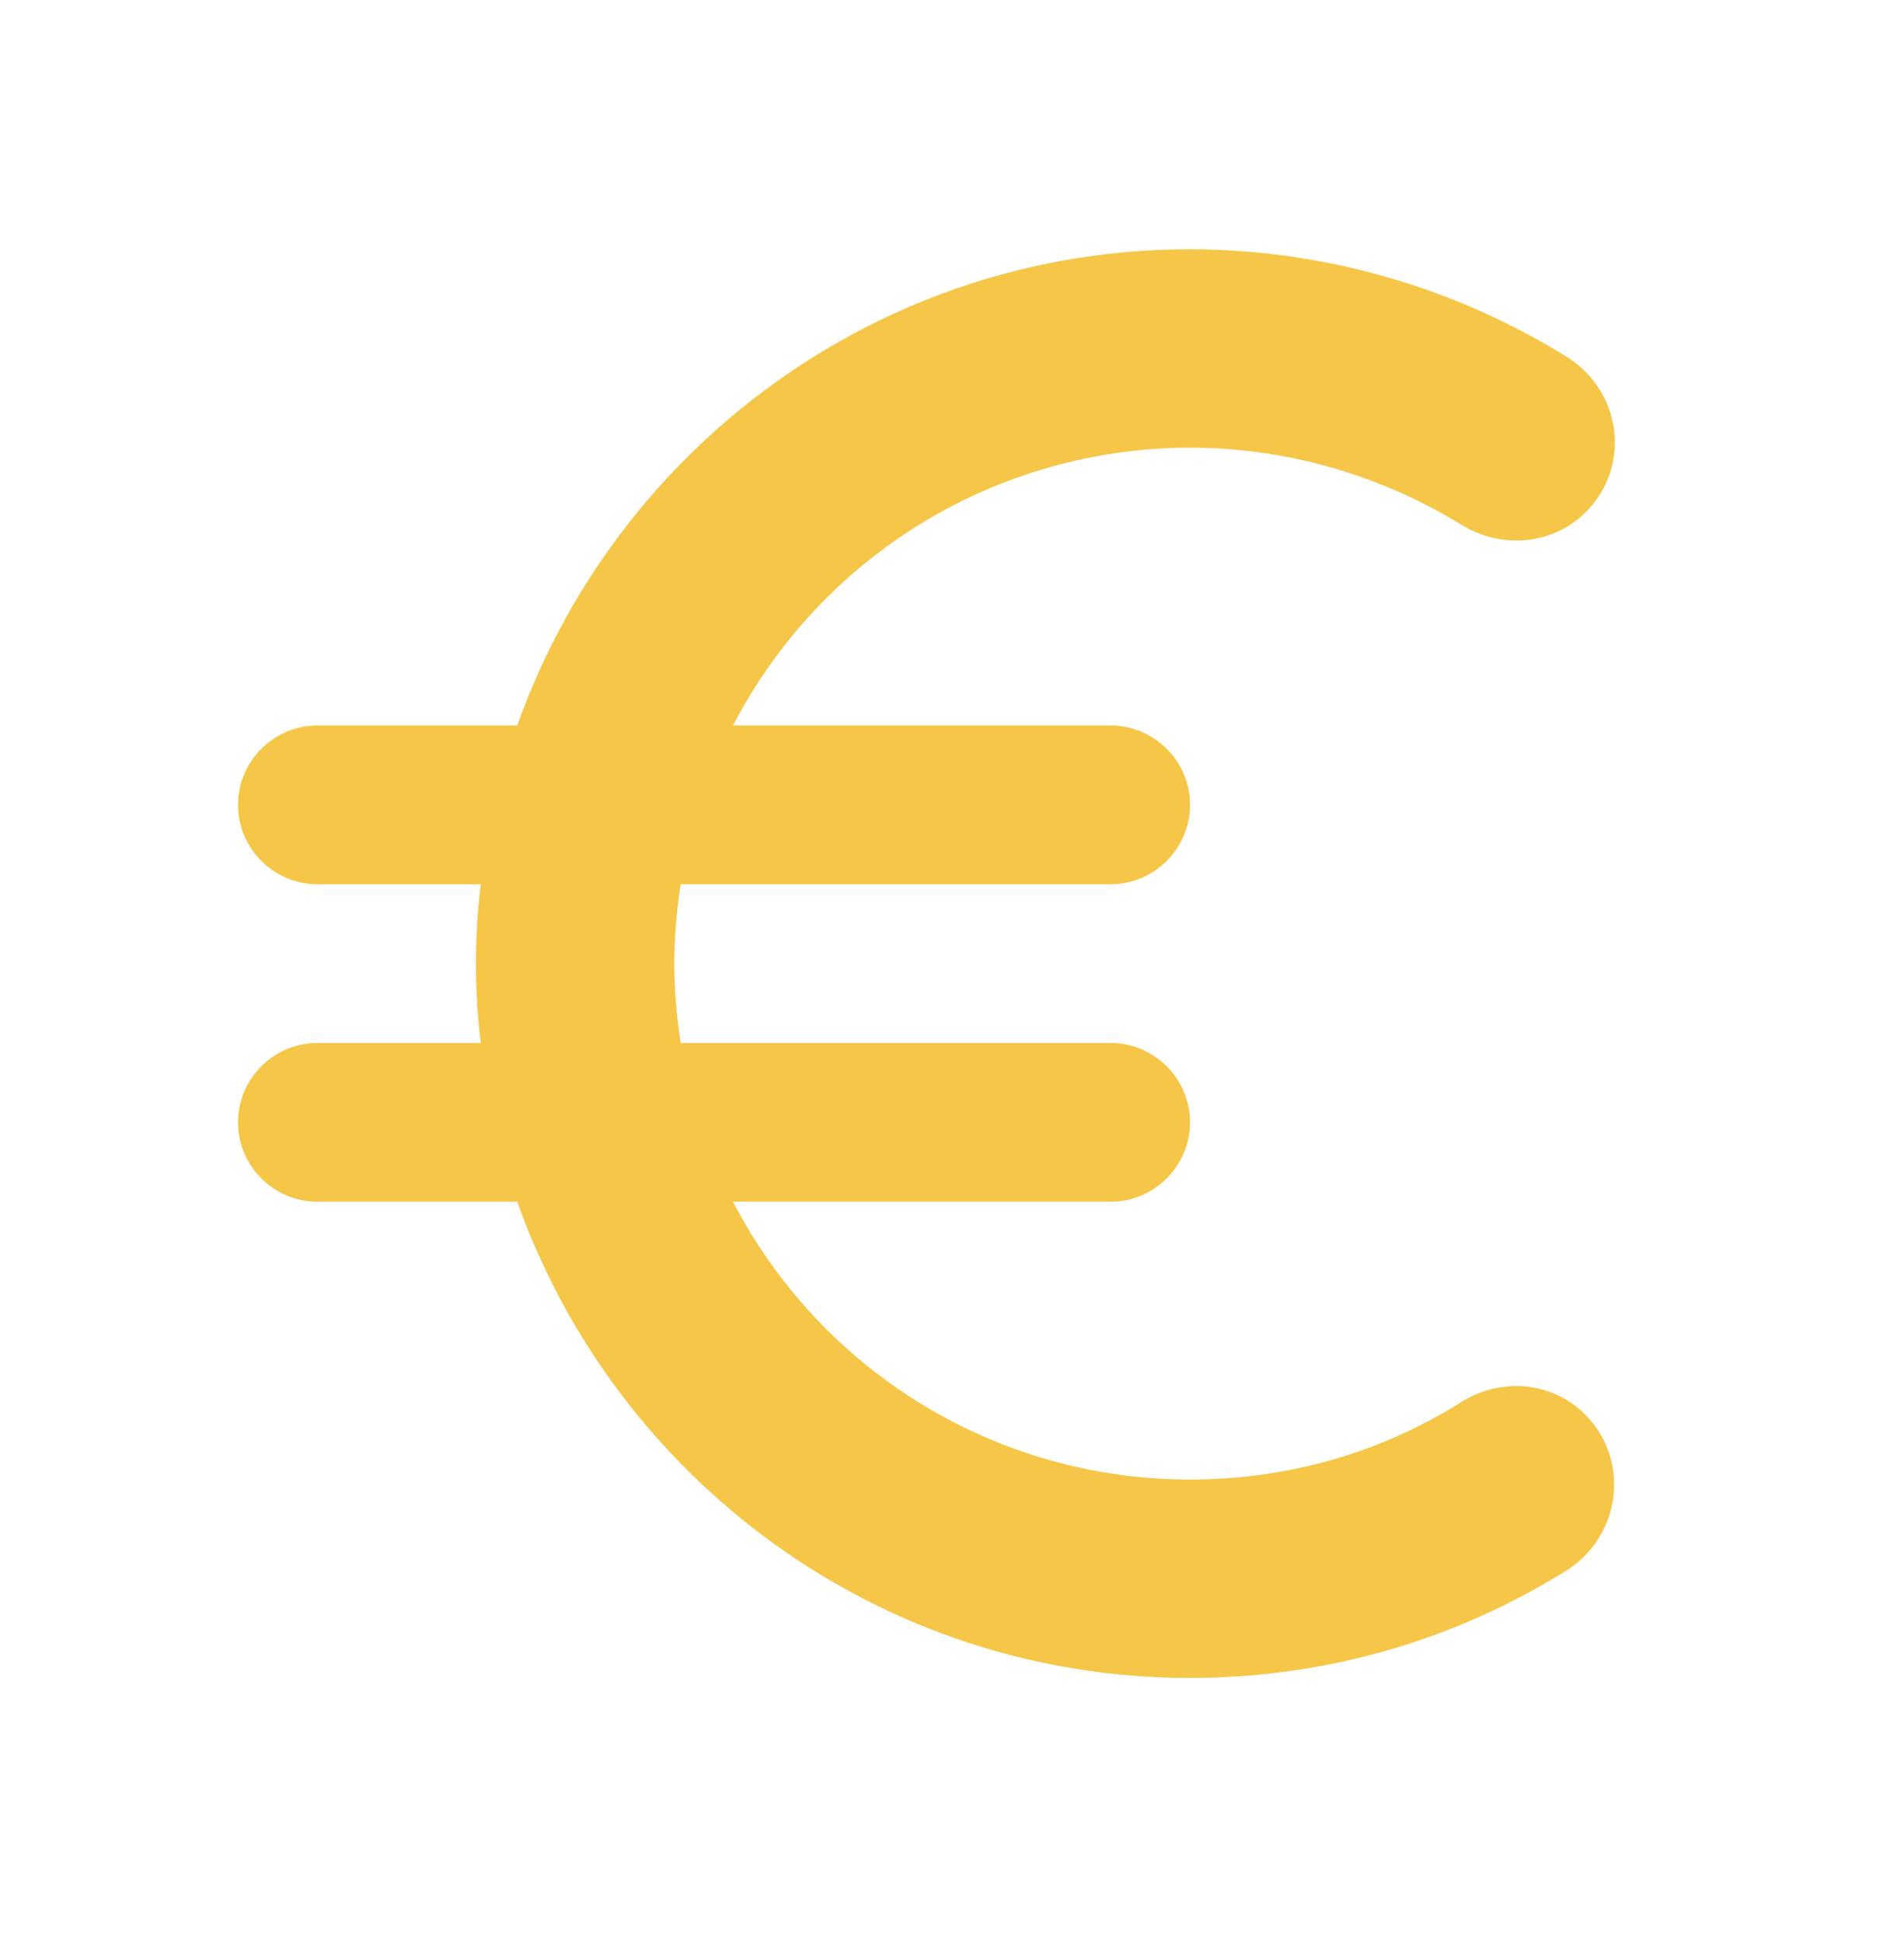 <svg width="50" height="51" viewBox="0 0 50 51" fill="none" xmlns="http://www.w3.org/2000/svg">
<path d="M31.25 38.835C28.773 38.837 26.344 38.158 24.227 36.872C22.111 35.586 20.389 33.742 19.25 31.543H29.167C30.312 31.543 31.25 30.605 31.25 29.46C31.25 28.314 30.312 27.376 29.167 27.376H17.875C17.771 26.689 17.708 26.001 17.708 25.293C17.708 24.585 17.771 23.897 17.875 23.21H29.167C30.312 23.21 31.25 22.272 31.25 21.126C31.25 19.98 30.312 19.043 29.167 19.043H19.25C20.391 16.845 22.113 15.003 24.229 13.717C26.346 12.432 28.774 11.752 31.25 11.751C33.854 11.751 36.292 12.501 38.375 13.772C39.417 14.418 40.771 14.314 41.646 13.439C42.854 12.23 42.583 10.251 41.125 9.355C38.158 7.521 34.739 6.547 31.25 6.543C23.083 6.543 16.167 11.772 13.583 19.043H8.333C7.188 19.043 6.25 19.98 6.25 21.126C6.25 22.272 7.188 23.21 8.333 23.21H12.625C12.456 24.593 12.456 25.992 12.625 27.376H8.333C7.188 27.376 6.25 28.314 6.25 29.46C6.25 30.605 7.188 31.543 8.333 31.543H13.583C16.167 38.814 23.083 44.043 31.25 44.043C34.875 44.043 38.25 43.022 41.125 41.23C42.562 40.335 42.833 38.335 41.625 37.126C40.75 36.251 39.396 36.147 38.354 36.814C36.292 38.105 33.875 38.835 31.25 38.835Z" fill="#F6C648"/>
</svg>
